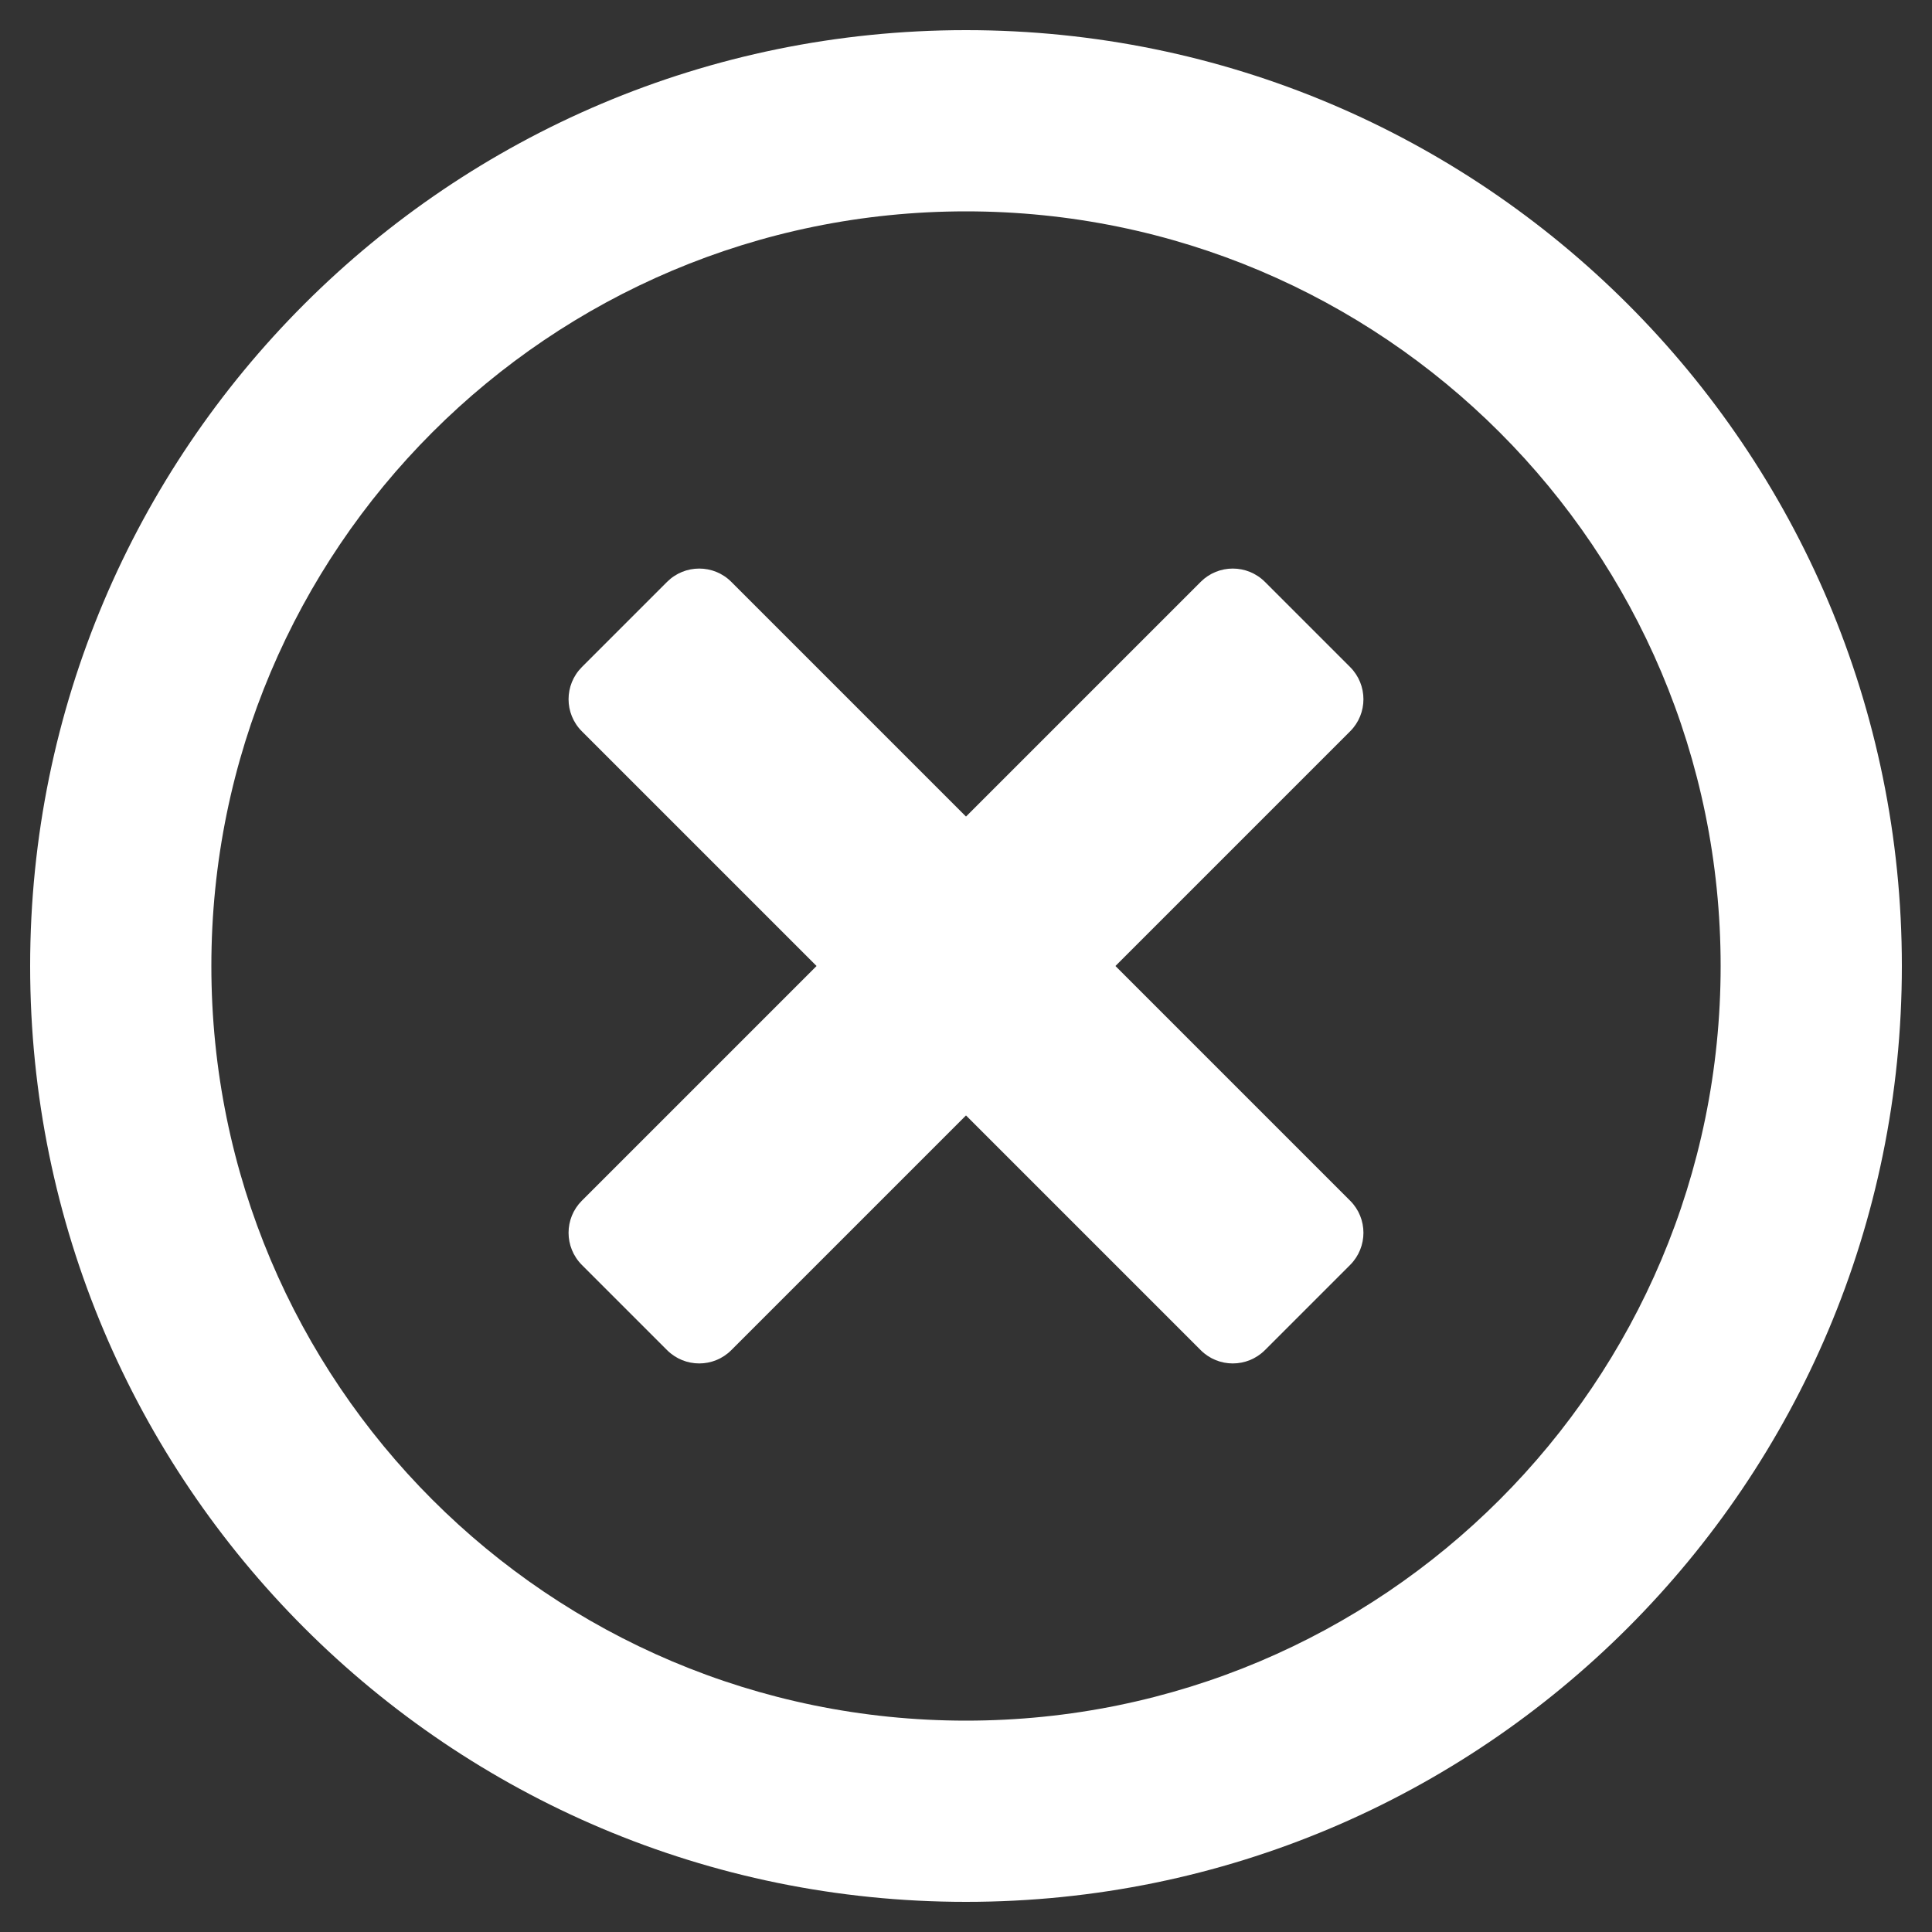 <svg width="20" height="20" viewBox="0 0 20 20" fill="none" xmlns="http://www.w3.org/2000/svg">
<rect x="0" y="0" width="20" height="20" fill="#333333" stroke="none"/>
<path d="M10 0.312C4.648 0.312 0.312 4.648 0.312 10C0.312 15.352 4.648 19.688 10 19.688C15.352 19.688 19.688 15.352 19.688 10C19.688 4.648 15.352 0.312 10 0.312ZM10 17.812C5.684 17.812 2.188 14.316 2.188 10C2.188 5.684 5.684 2.188 10 2.188C14.316 2.188 17.812 5.684 17.812 10C17.812 14.316 14.316 17.812 10 17.812ZM13.977 7.57L11.547 10L13.977 12.43C14.16 12.613 14.16 12.91 13.977 13.094L13.094 13.977C12.91 14.16 12.613 14.16 12.43 13.977L10 11.547L7.57 13.977C7.387 14.16 7.09 14.16 6.906 13.977L6.023 13.094C5.84 12.91 5.84 12.613 6.023 12.43L8.453 10L6.023 7.57C5.84 7.387 5.84 7.09 6.023 6.906L6.906 6.023C7.09 5.84 7.387 5.84 7.57 6.023L10 8.453L12.43 6.023C12.613 5.84 12.91 5.84 13.094 6.023L13.977 6.906C14.16 7.09 14.16 7.387 13.977 7.57V7.57Z" fill="white"/>
</svg>
